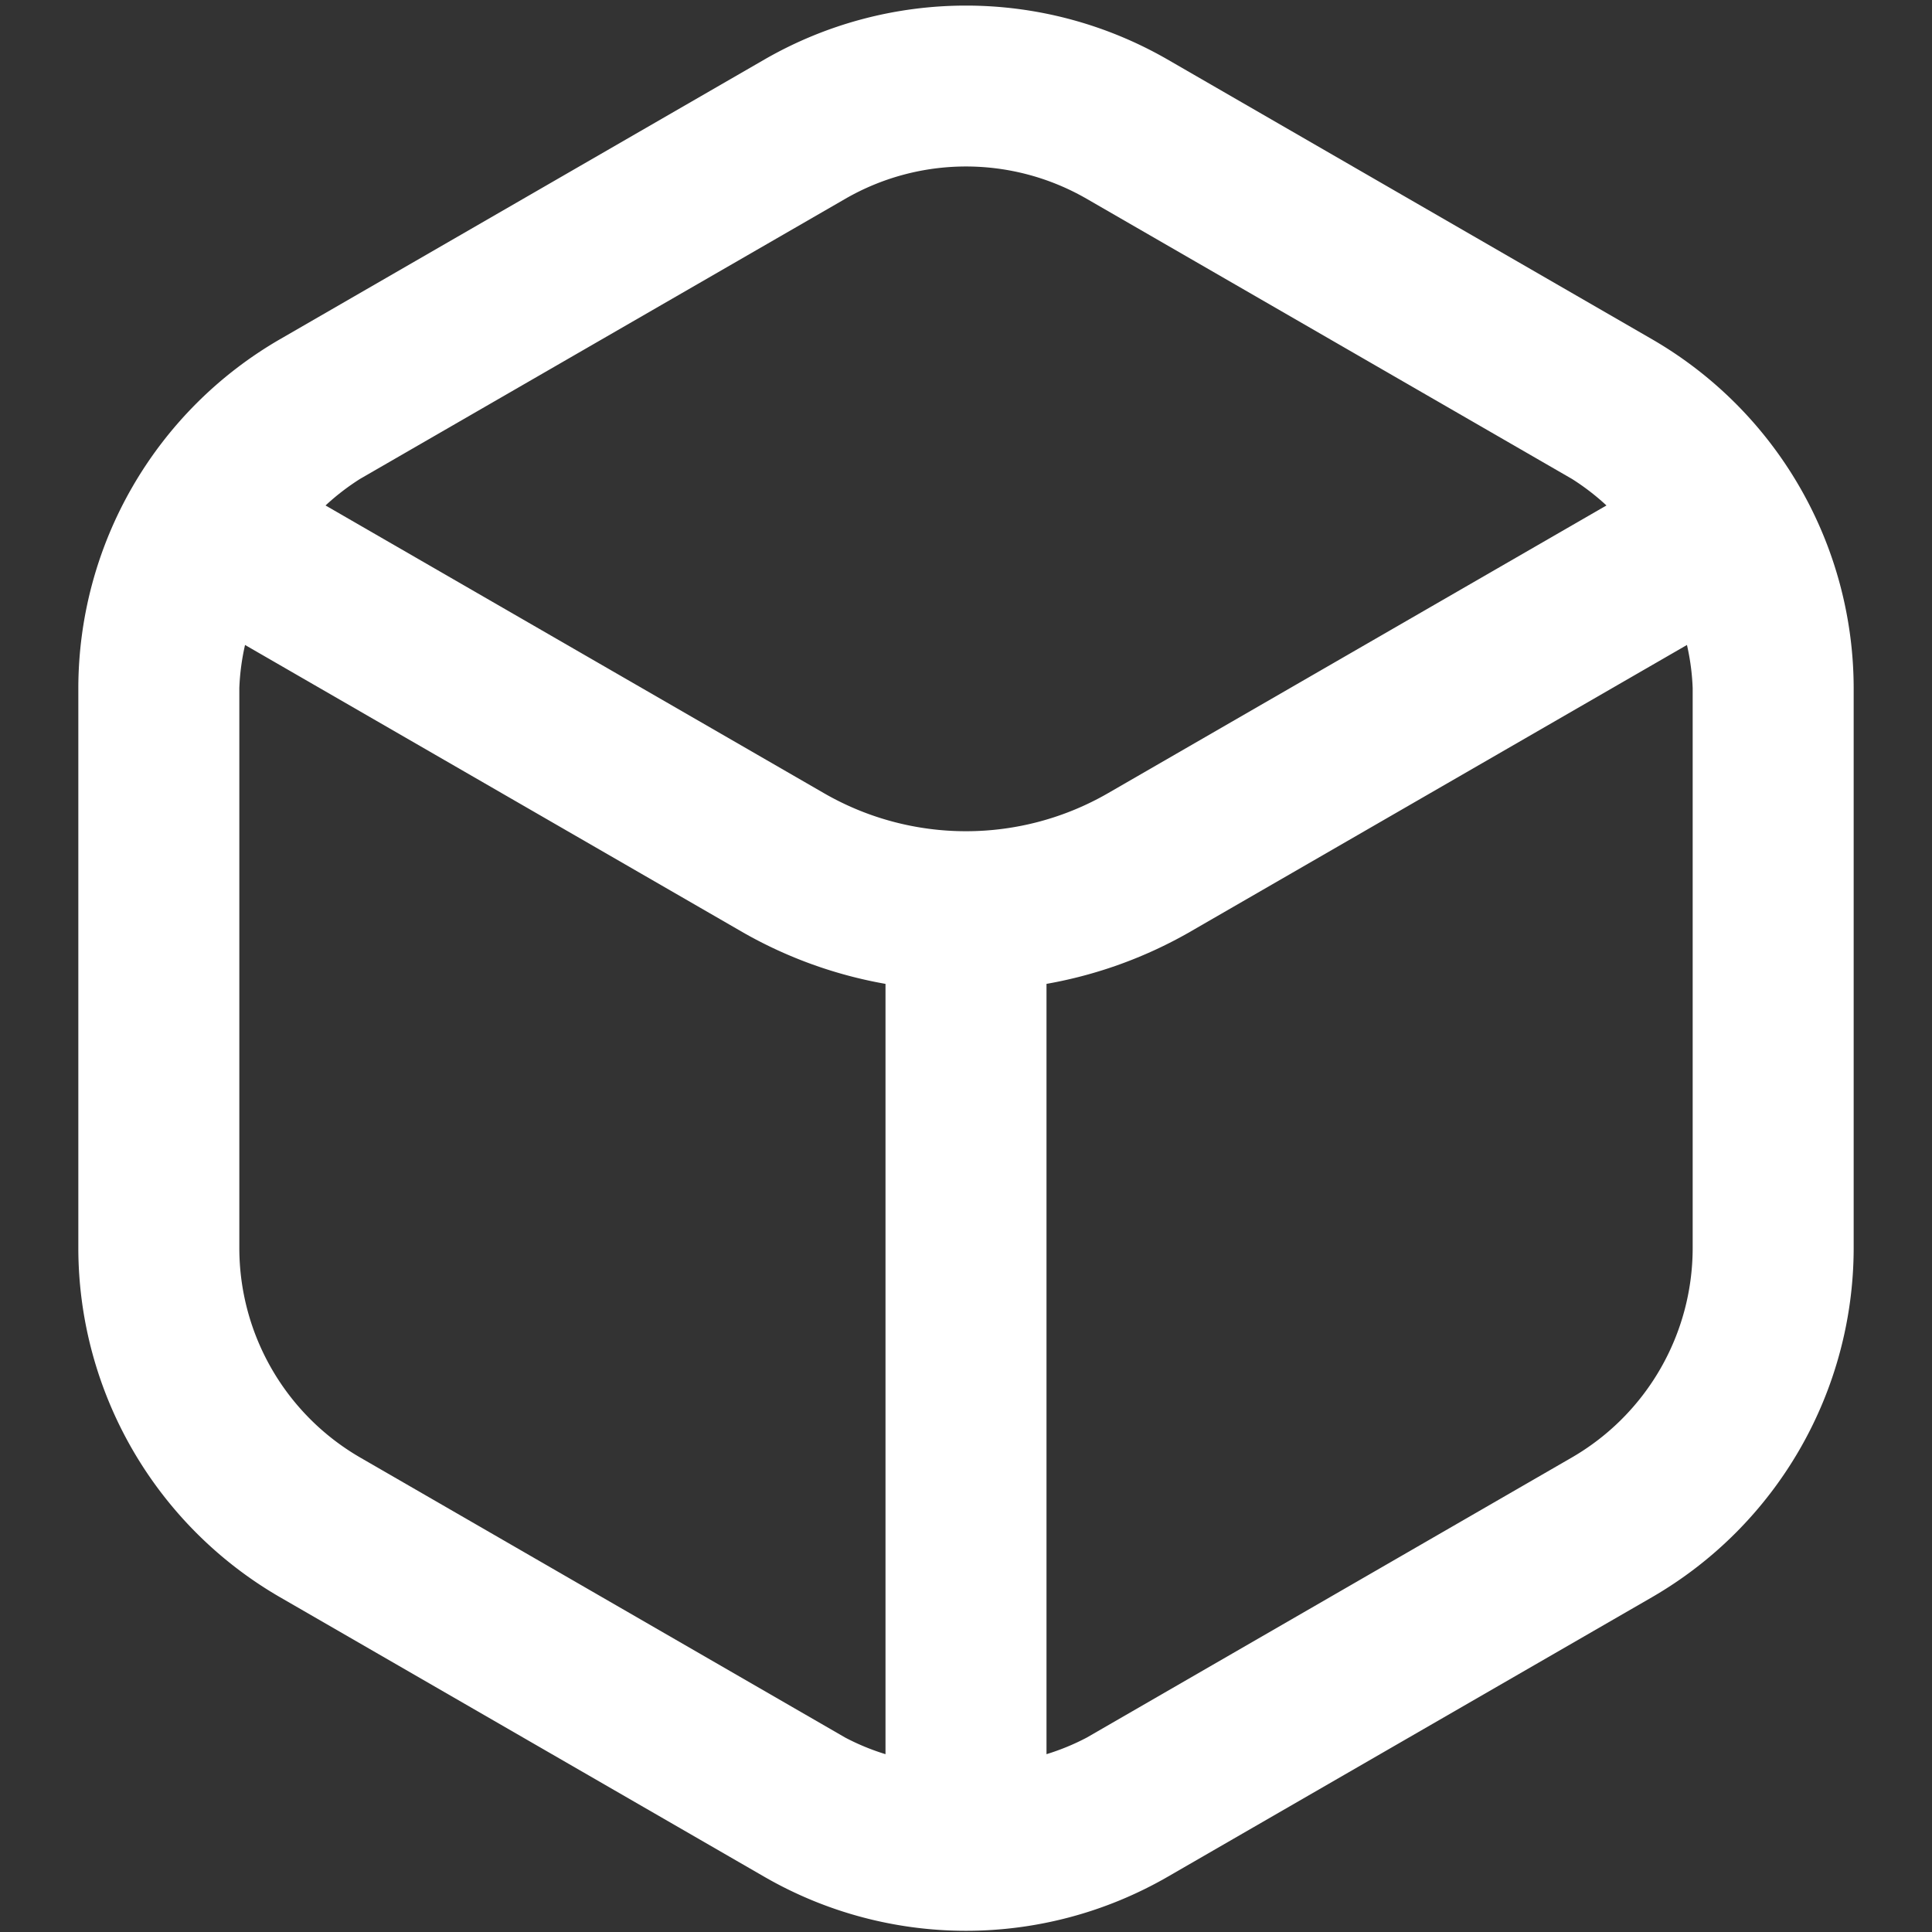 <svg xmlns="http://www.w3.org/2000/svg" version="1.1" xmlns:xlink="http://www.w3.org/1999/xlink" width="512" height="512" x="0" y="0" viewBox="0 0 24 24" style="enable-background:new 0 0 512 512" xml:space="preserve" class=""><rect x="0" y="0" width="24" height="24" fill="#333333" stroke="none"/><g><path d="M20.527 4.217 14.5.737a5.015 5.015 0 0 0-5 0l-6.027 3.48a5.014 5.014 0 0 0-2.5 4.33v6.96a5.016 5.016 0 0 0 2.5 4.331L9.5 23.317a5.012 5.012 0 0 0 5 0l6.027-3.479a5.016 5.016 0 0 0 2.5-4.331v-6.96a5.014 5.014 0 0 0-2.5-4.33ZM10.5 2.47a3 3 0 0 1 3 0l6.027 3.479a2.945 2.945 0 0 1 .429.33l-6.193 3.575a3.53 3.53 0 0 1-3.526 0L4.044 6.279a2.945 2.945 0 0 1 .429-.33ZM4.473 18.105a3.008 3.008 0 0 1-1.5-2.6V8.547a2.893 2.893 0 0 1 .071-.535l6.193 3.575a5.491 5.491 0 0 0 1.763.635v9.569a2.892 2.892 0 0 1-.5-.206Zm16.554-2.6a3.008 3.008 0 0 1-1.5 2.6l-6.027 3.48a2.892 2.892 0 0 1-.5.206v-9.569a5.491 5.491 0 0 0 1.763-.635l6.193-3.575a2.893 2.893 0 0 1 .071.535Z" fill="#ffffff" opacity="1" data-original="#000000" class=""></path></g></svg>